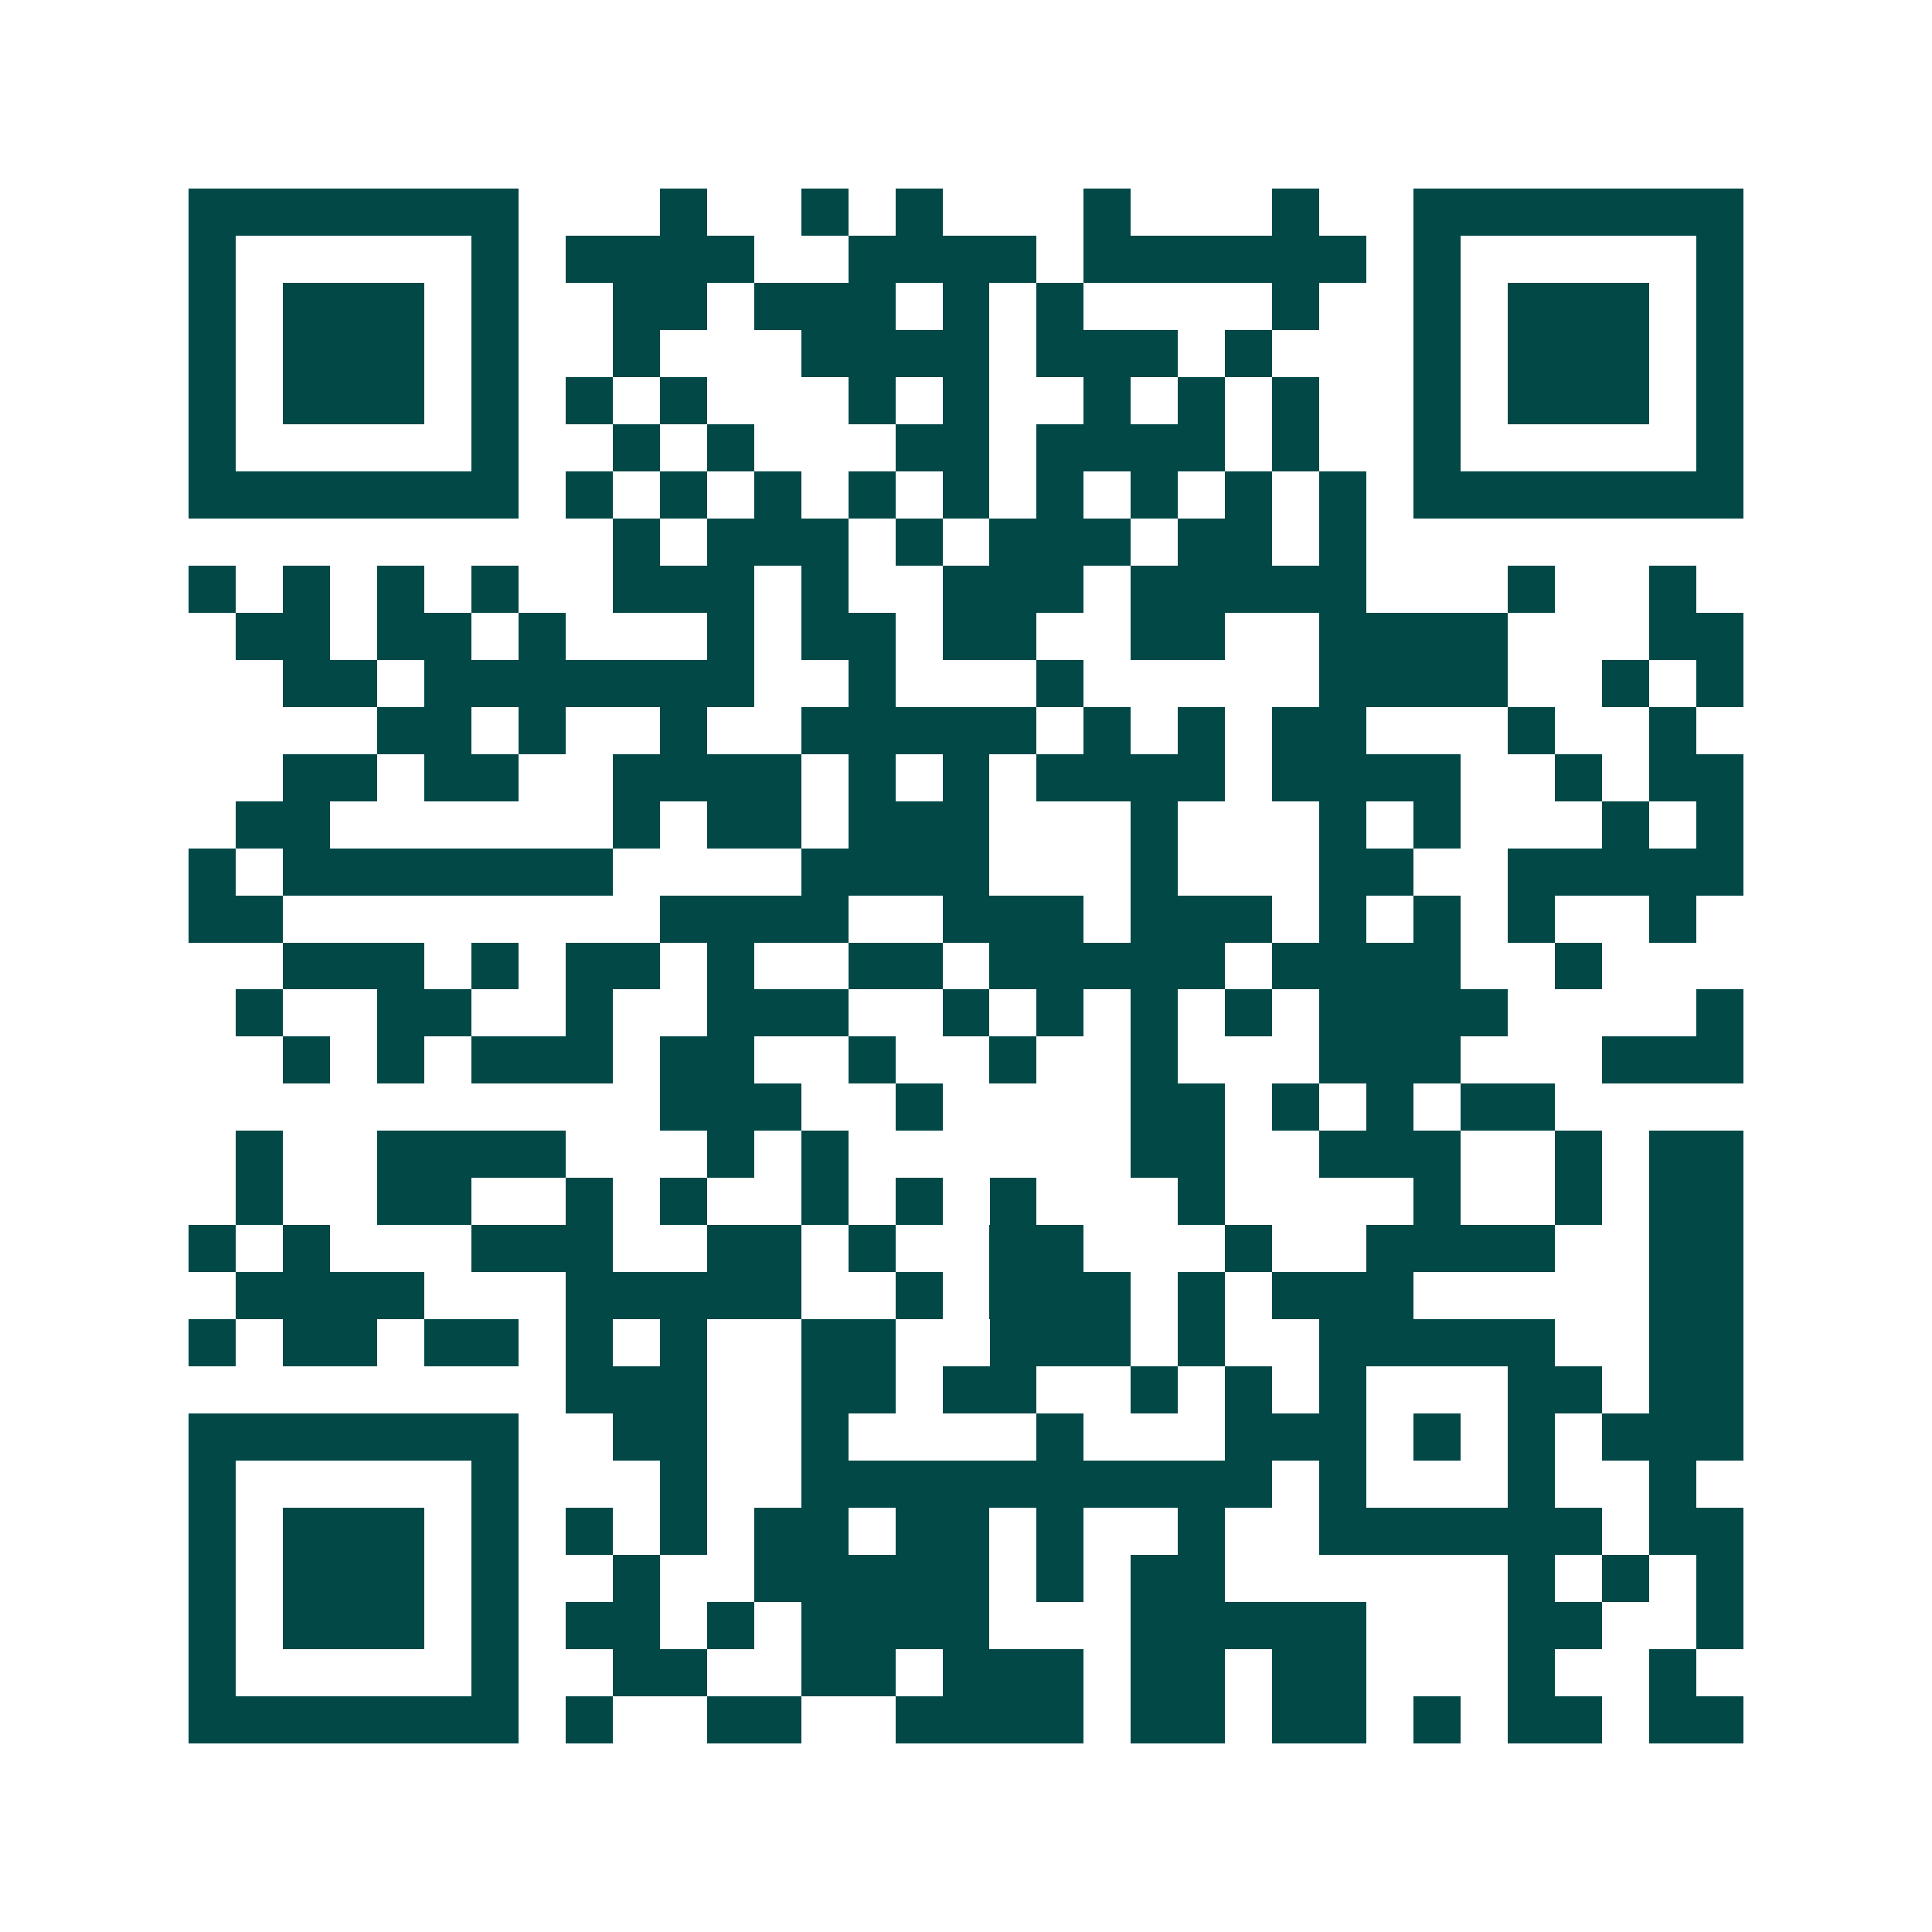 <svg xmlns="http://www.w3.org/2000/svg" width="200" height="200" viewBox="0 0 41 41" shape-rendering="crispEdges"><path fill="#ffffff" d="M0 0h41v41H0z"/><path stroke="#014847" d="M4 4.5h7m3 0h1m2 0h1m1 0h1m3 0h1m3 0h1m2 0h7M4 5.5h1m5 0h1m1 0h4m2 0h4m1 0h6m1 0h1m5 0h1M4 6.5h1m1 0h3m1 0h1m2 0h2m1 0h3m1 0h1m1 0h1m4 0h1m2 0h1m1 0h3m1 0h1M4 7.5h1m1 0h3m1 0h1m2 0h1m3 0h4m1 0h3m1 0h1m3 0h1m1 0h3m1 0h1M4 8.5h1m1 0h3m1 0h1m1 0h1m1 0h1m3 0h1m1 0h1m2 0h1m1 0h1m1 0h1m2 0h1m1 0h3m1 0h1M4 9.5h1m5 0h1m2 0h1m1 0h1m3 0h2m1 0h4m1 0h1m2 0h1m5 0h1M4 10.5h7m1 0h1m1 0h1m1 0h1m1 0h1m1 0h1m1 0h1m1 0h1m1 0h1m1 0h1m1 0h7M13 11.5h1m1 0h3m1 0h1m1 0h3m1 0h2m1 0h1M4 12.5h1m1 0h1m1 0h1m1 0h1m2 0h3m1 0h1m2 0h3m1 0h5m3 0h1m2 0h1M5 13.5h2m1 0h2m1 0h1m3 0h1m1 0h2m1 0h2m2 0h2m2 0h4m3 0h2M6 14.5h2m1 0h7m2 0h1m3 0h1m5 0h4m2 0h1m1 0h1M8 15.5h2m1 0h1m2 0h1m2 0h5m1 0h1m1 0h1m1 0h2m3 0h1m2 0h1M6 16.5h2m1 0h2m2 0h4m1 0h1m1 0h1m1 0h4m1 0h4m2 0h1m1 0h2M5 17.5h2m6 0h1m1 0h2m1 0h3m3 0h1m3 0h1m1 0h1m3 0h1m1 0h1M4 18.5h1m1 0h7m4 0h4m3 0h1m3 0h2m2 0h5M4 19.5h2m8 0h4m2 0h3m1 0h3m1 0h1m1 0h1m1 0h1m2 0h1M6 20.5h3m1 0h1m1 0h2m1 0h1m2 0h2m1 0h5m1 0h4m2 0h1M5 21.5h1m2 0h2m2 0h1m2 0h3m2 0h1m1 0h1m1 0h1m1 0h1m1 0h4m4 0h1M6 22.5h1m1 0h1m1 0h3m1 0h2m2 0h1m2 0h1m2 0h1m3 0h3m3 0h3M14 23.5h3m2 0h1m4 0h2m1 0h1m1 0h1m1 0h2M5 24.5h1m2 0h4m3 0h1m1 0h1m6 0h2m2 0h3m2 0h1m1 0h2M5 25.5h1m2 0h2m2 0h1m1 0h1m2 0h1m1 0h1m1 0h1m3 0h1m4 0h1m2 0h1m1 0h2M4 26.5h1m1 0h1m3 0h3m2 0h2m1 0h1m2 0h2m3 0h1m2 0h4m2 0h2M5 27.5h4m3 0h5m2 0h1m1 0h3m1 0h1m1 0h3m5 0h2M4 28.5h1m1 0h2m1 0h2m1 0h1m1 0h1m2 0h2m2 0h3m1 0h1m2 0h5m2 0h2M12 29.5h3m2 0h2m1 0h2m2 0h1m1 0h1m1 0h1m3 0h2m1 0h2M4 30.5h7m2 0h2m2 0h1m4 0h1m3 0h3m1 0h1m1 0h1m1 0h3M4 31.5h1m5 0h1m3 0h1m2 0h10m1 0h1m3 0h1m2 0h1M4 32.5h1m1 0h3m1 0h1m1 0h1m1 0h1m1 0h2m1 0h2m1 0h1m2 0h1m2 0h6m1 0h2M4 33.5h1m1 0h3m1 0h1m2 0h1m2 0h5m1 0h1m1 0h2m6 0h1m1 0h1m1 0h1M4 34.5h1m1 0h3m1 0h1m1 0h2m1 0h1m1 0h4m3 0h5m3 0h2m2 0h1M4 35.5h1m5 0h1m2 0h2m2 0h2m1 0h3m1 0h2m1 0h2m3 0h1m2 0h1M4 36.5h7m1 0h1m2 0h2m2 0h4m1 0h2m1 0h2m1 0h1m1 0h2m1 0h2"/></svg>
